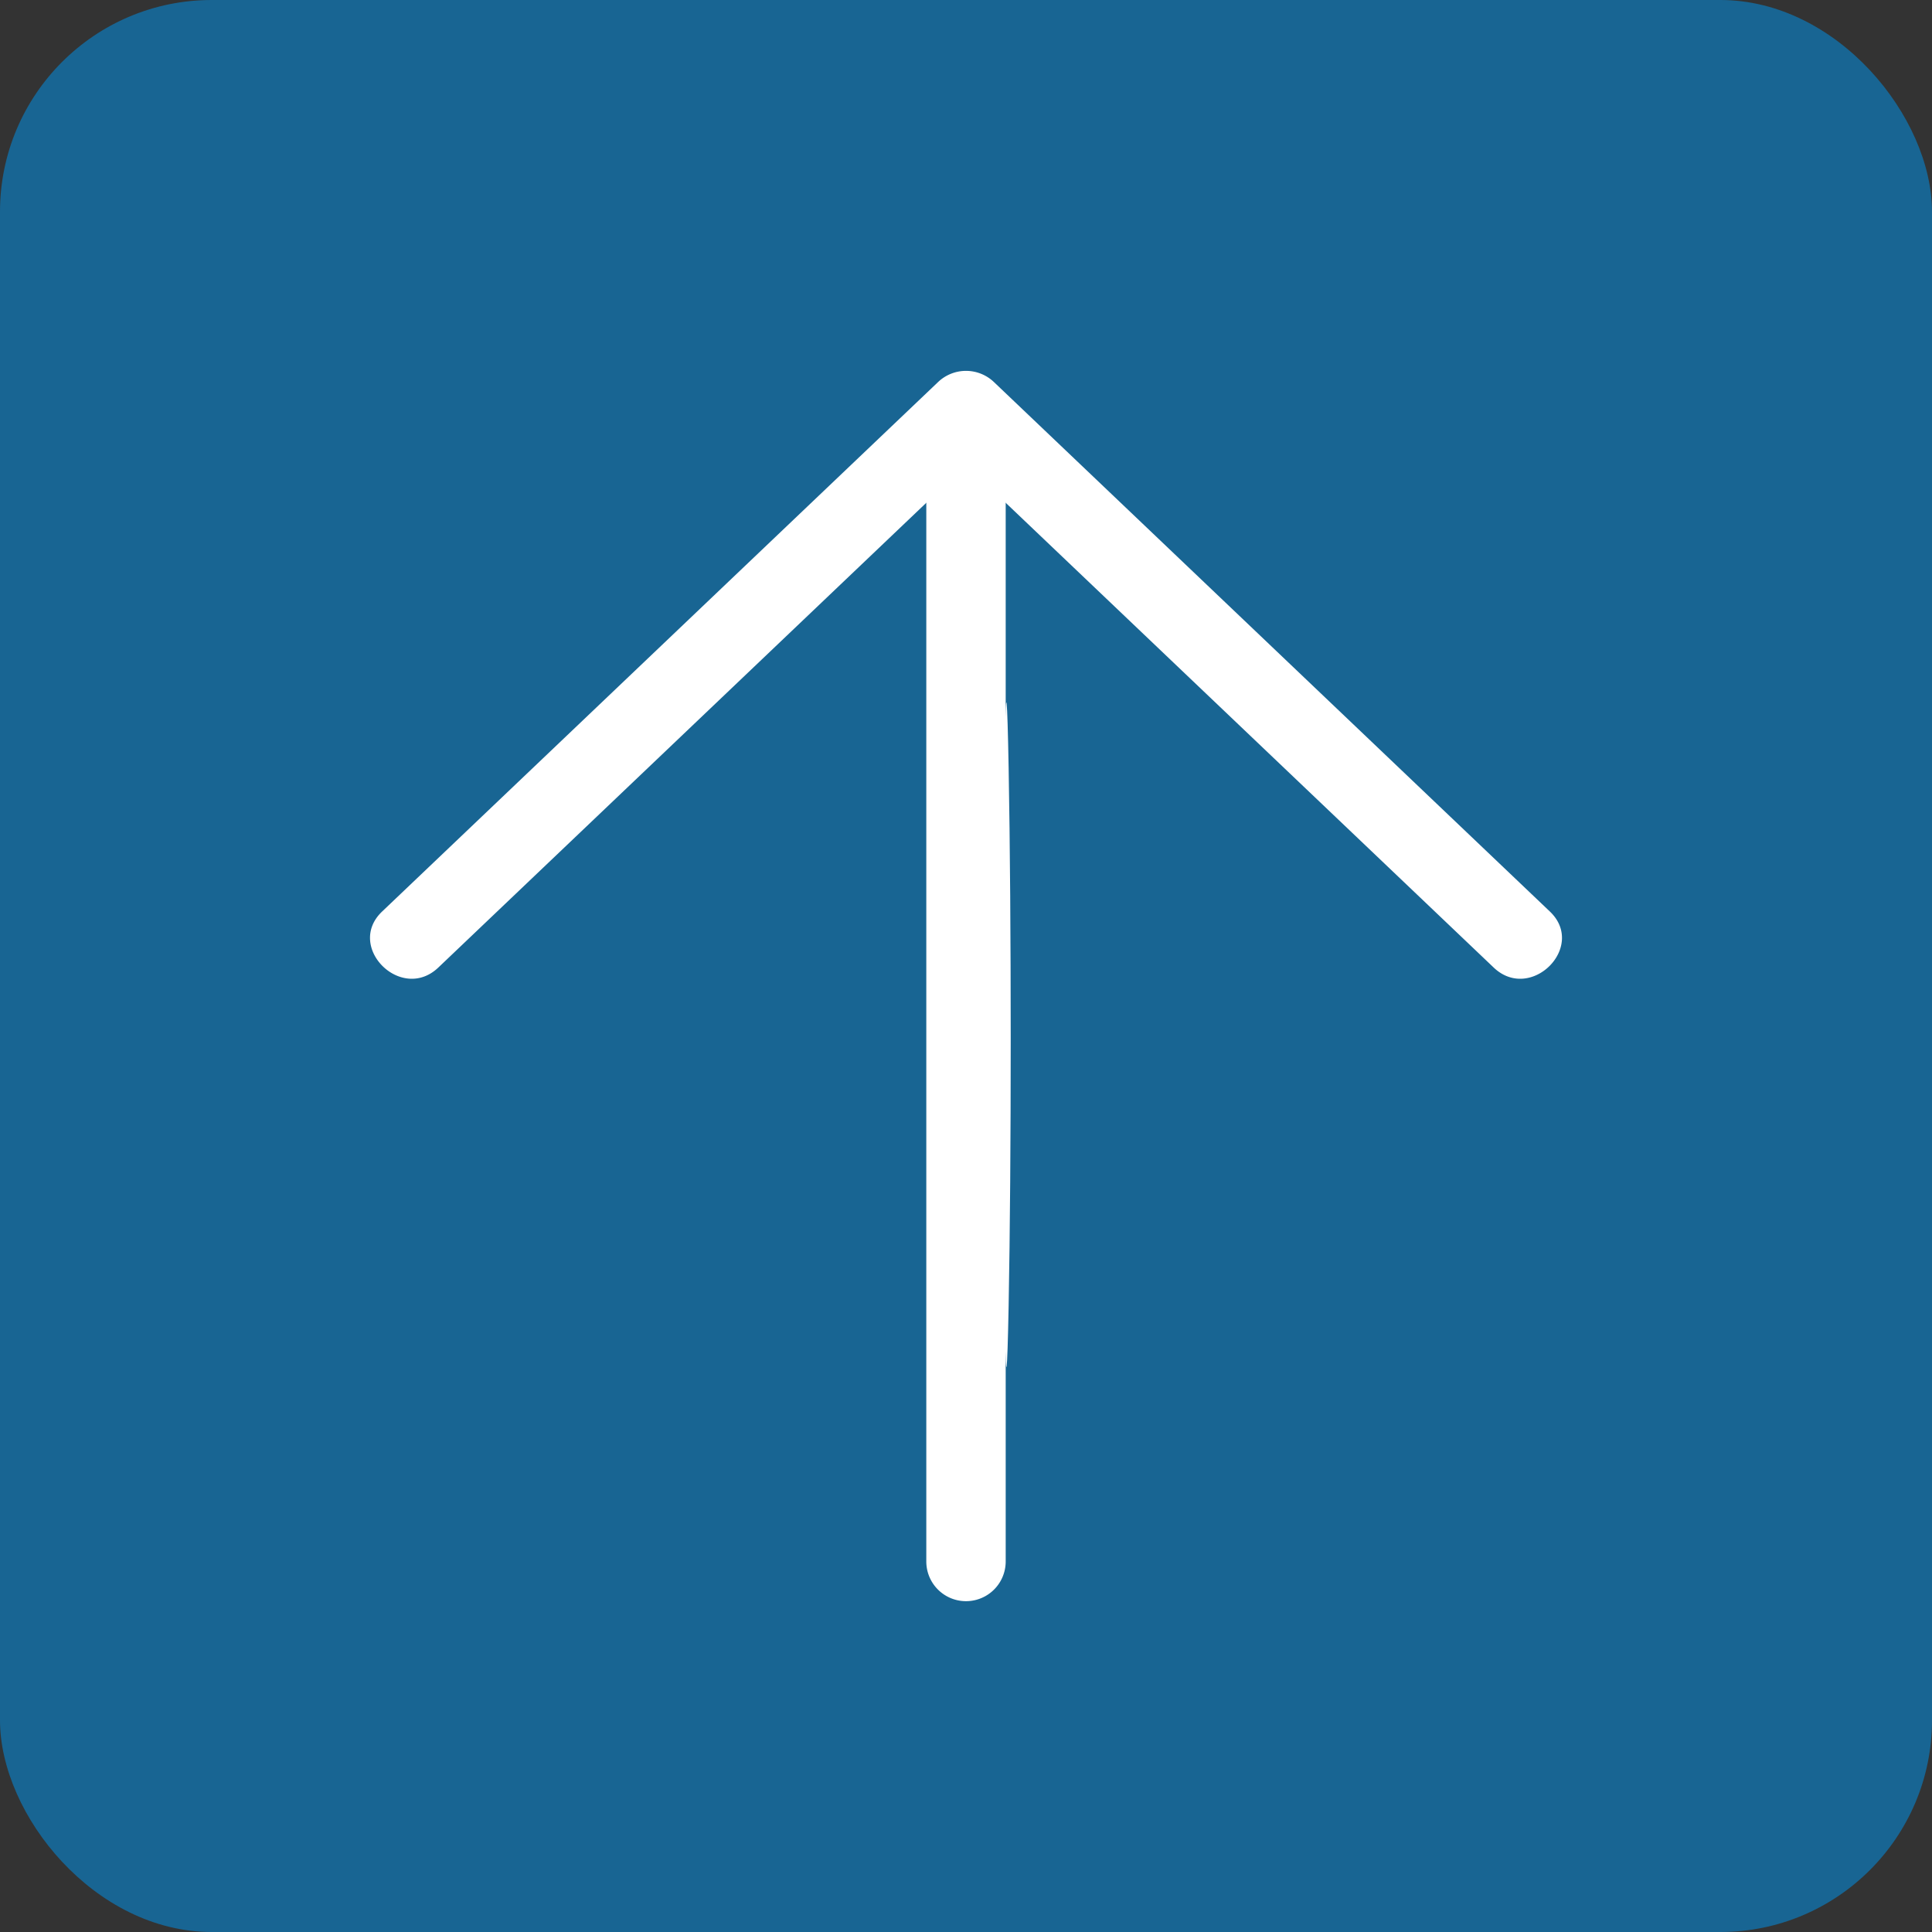 <?xml version="1.0" encoding="UTF-8" standalone="no"?>
<svg
   xmlns:dc="http://purl.org/dc/elements/1.1/"
   xmlns:cc="http://creativecommons.org/ns#"
   xmlns:rdf="http://www.w3.org/1999/02/22-rdf-syntax-ns#"
   xmlns:svg="http://www.w3.org/2000/svg"
   xmlns="http://www.w3.org/2000/svg"
   xmlns:sodipodi="http://sodipodi.sourceforge.net/DTD/sodipodi-0.dtd"
   xmlns:inkscape="http://www.inkscape.org/namespaces/inkscape"
   viewBox="0 0 73 73"
   version="1.1"
   id="svg4221"
   sodipodi:docname="UP.svg"
   width="73"
   height="73"
   inkscape:version="0.92.2 5c3e80d, 2017-08-06">
  <rect x="0" y="0" width="73" height="73" fill="#333333" stroke="none"/>
  <sodipodi:namedview
     pagecolor="#ffffff"
     bordercolor="#666666"
     borderopacity="1"
     objecttolerance="10"
     gridtolerance="10"
     guidetolerance="10"
     inkscape:pageopacity="0"
     inkscape:pageshadow="2"
     inkscape:window-width="909"
     inkscape:window-height="744"
     id="namedview4223"
     showgrid="false"
     fit-margin-top="0"
     fit-margin-left="0"
     fit-margin-right="0"
     fit-margin-bottom="0"
     inkscape:zoom="1.5733333"
     inkscape:cx="37"
     inkscape:cy="37"
     inkscape:window-x="354"
     inkscape:window-y="196"
     inkscape:window-maximized="0"
     inkscape:current-layer="svg4221" />
  <defs
     id="defs4210">
    <style
       id="style4208">.cls-1{fill:#186593;}.cls-2{fill:#fff;}</style>
  </defs>
  <title
     id="title4212">CQFDI-icones</title>
  <g
     id="Footer"
     transform="translate(-38,-39)">
    <rect
       class="cls-1"
       x="38"
       y="39"
       width="73"
       height="73"
       rx="8"
       ry="8"
       id="rect4214"
       style="fill:#186593" />
    <path
       class="cls-2"
       d="m 54.56,75.56 21,-20 h -2.12 l 21,20 c 1.4,1.33 3.52,-0.79 2.12,-2.12 l -21,-20 a 1.53,1.53 0 0 0 -2.12,0 l -21,20 c -1.4,1.33 0.72,3.45 2.12,2.12 z"
       id="path4216"
       inkscape:connector-curvature="0"
       style="fill:#ffffff" />
    <path
       class="cls-2"
       d="m 73,55 v 43 a 1.5,1.5 0 0 0 3,0 V 55 a 1.5,1.5 0 0 0 -3,0 z"
       id="path4218"
       inkscape:connector-curvature="0"
       style="fill:#ffffff" />
  </g>
  <path
     style="fill:#ffffff;stroke-width:0.636"
     d="m 37.919,38.987 c 2.54e-4,-11.186 0.087,-15.673 0.192,-9.971 0.105,5.703 0.105,14.855 -4.63e-4,20.339 -0.106,5.484 -0.192,0.818 -0.192,-10.368 z"
     id="path4246"
     inkscape:connector-curvature="0" />
</svg>
